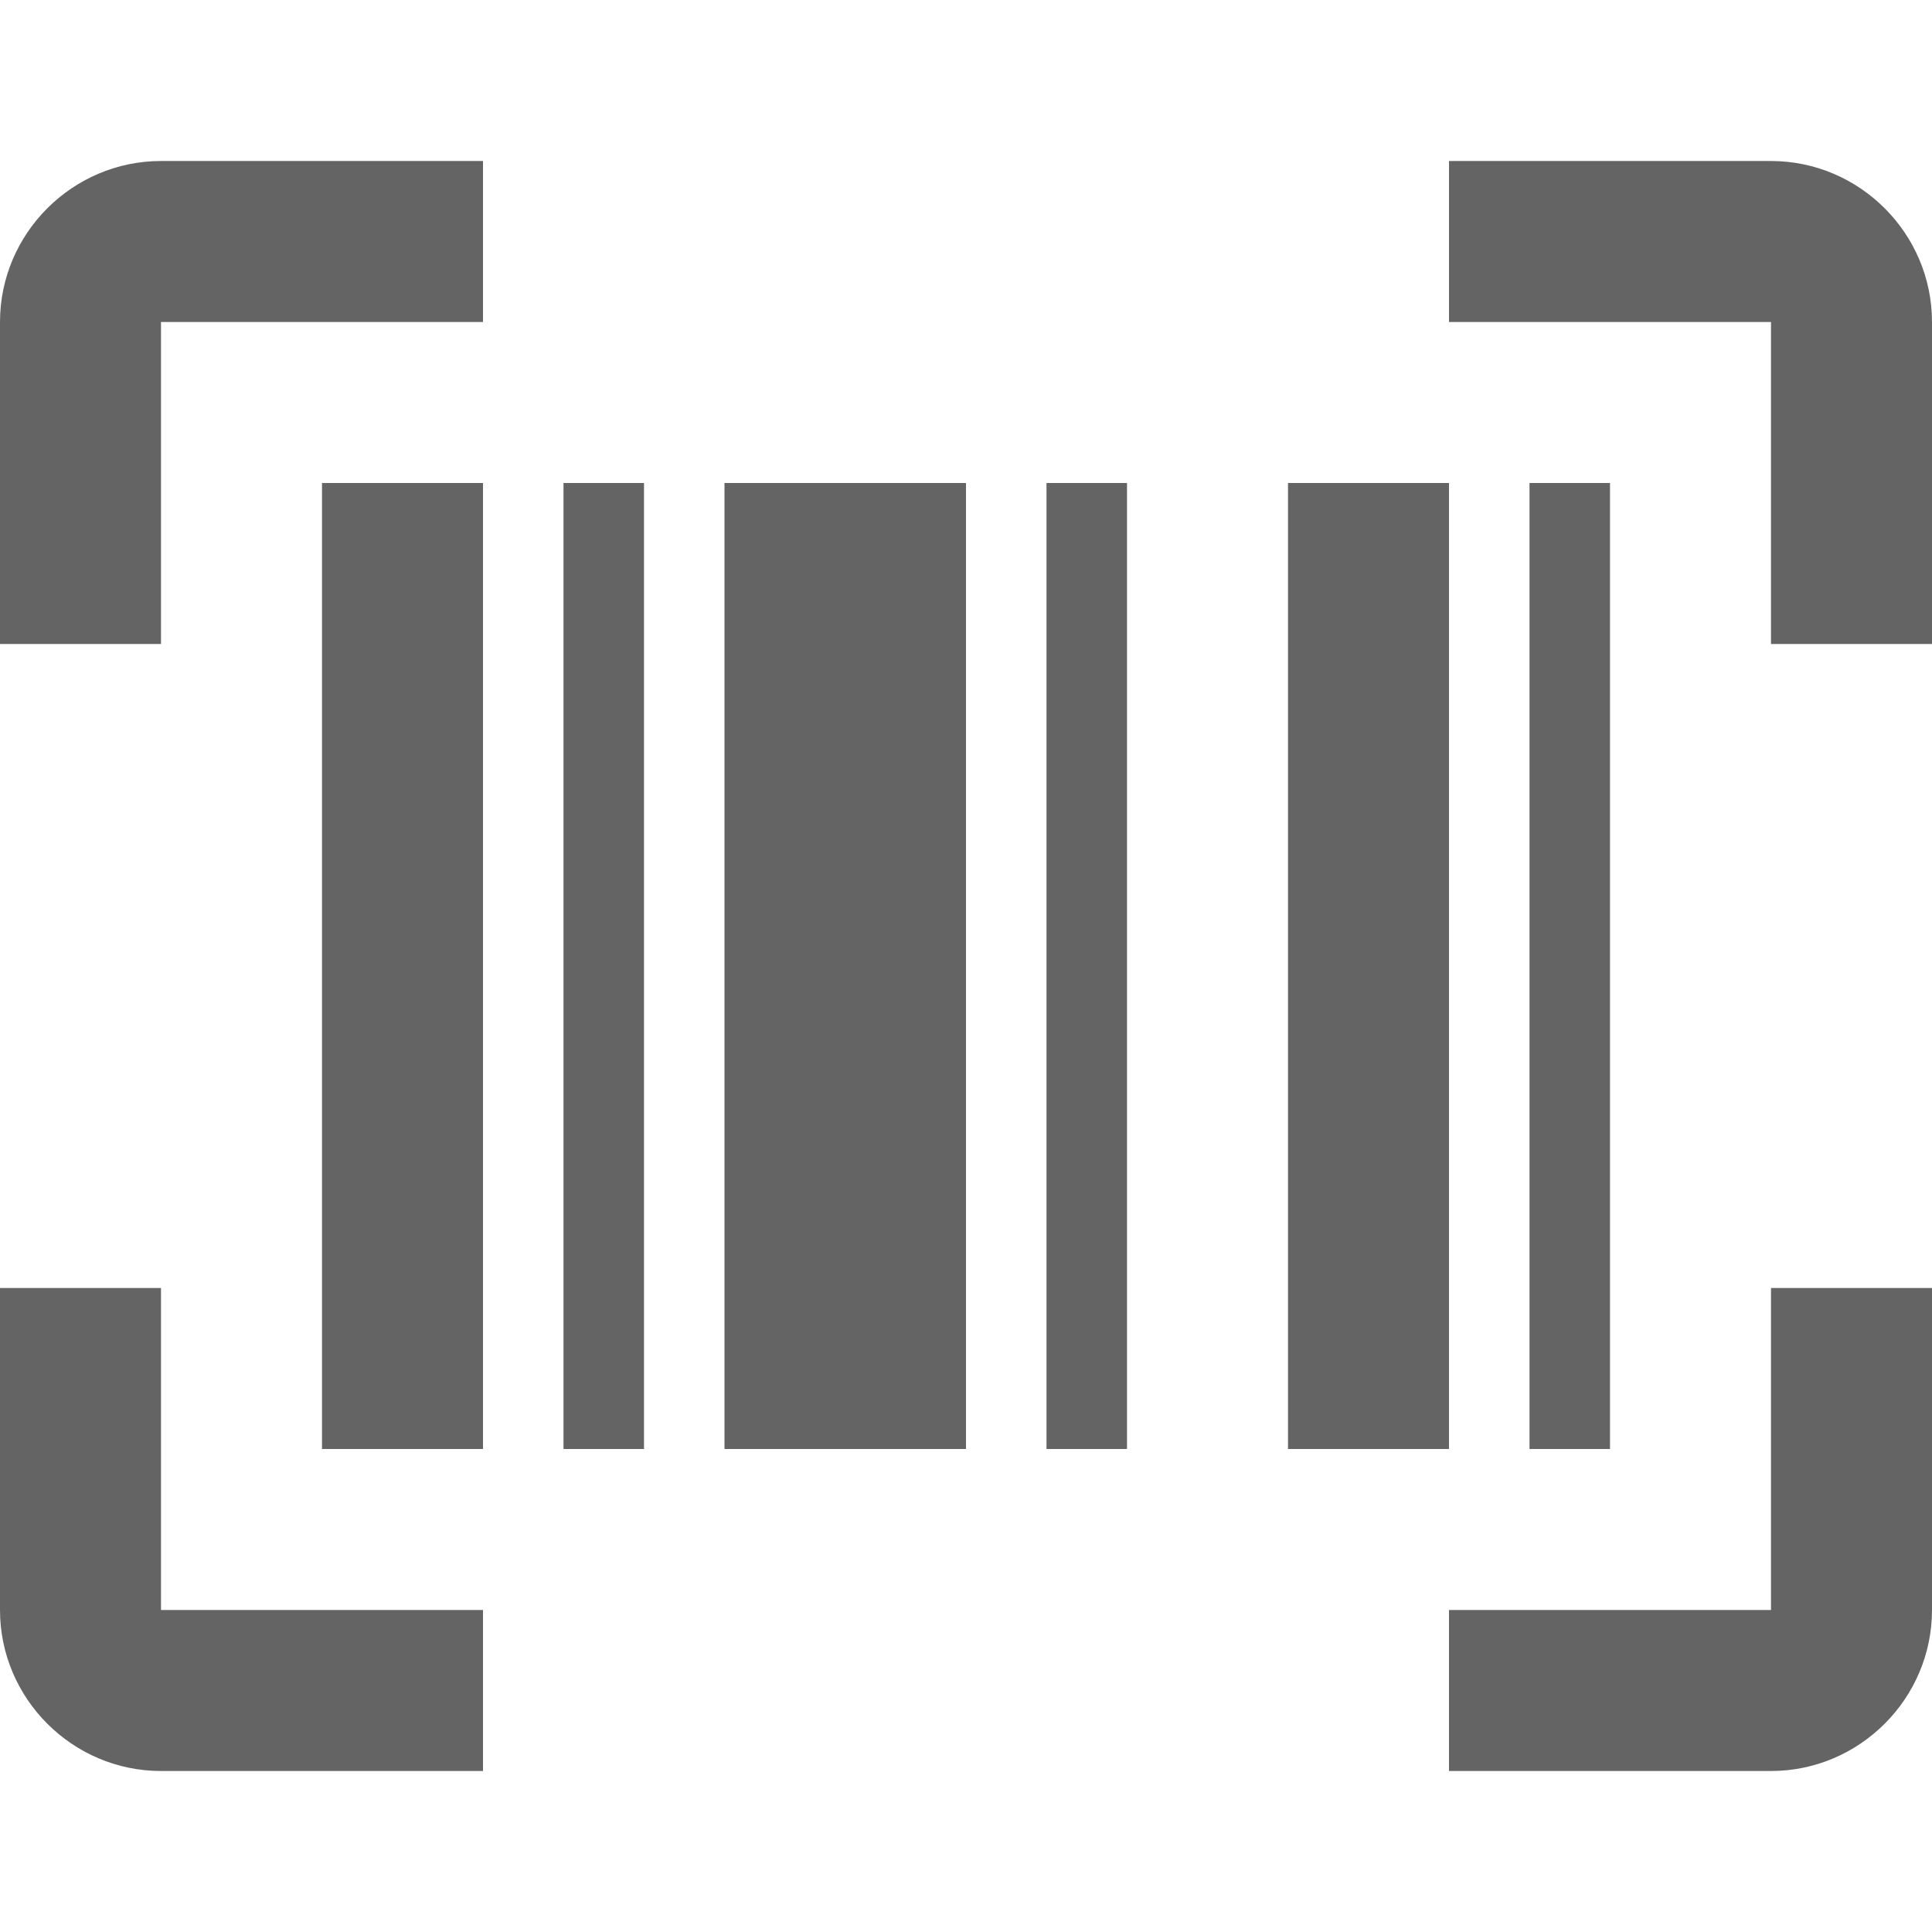 <?xml version="1.0"?>
<svg xmlns="http://www.w3.org/2000/svg" xmlns:xlink="http://www.w3.org/1999/xlink" aria-hidden="true" width="1em" height="1em" viewBox="0 0 24 24" data-icon="mdi:barcode-scan" data-width="1em" data-height="1em" data-inline="false" class="iconify"><path d="M4 6h2v12H4V6m3 0h1v12H7V6m2 0h3v12H9V6m4 0h1v12h-1V6m3 0h2v12h-2V6m3 0h1v12h-1V6M2 4v4H0V4c0-1.1.9-2 2-2h4v2H2m20-2c1.1 0 2 .9 2 2v4h-2V4h-4V2h4M2 16v4h4v2H2c-1.1 0-2-.9-2-2v-4h2m20 4v-4h2v4c0 1.1-.9 2-2 2h-4v-2h4z" fill="#646464"/></svg>
